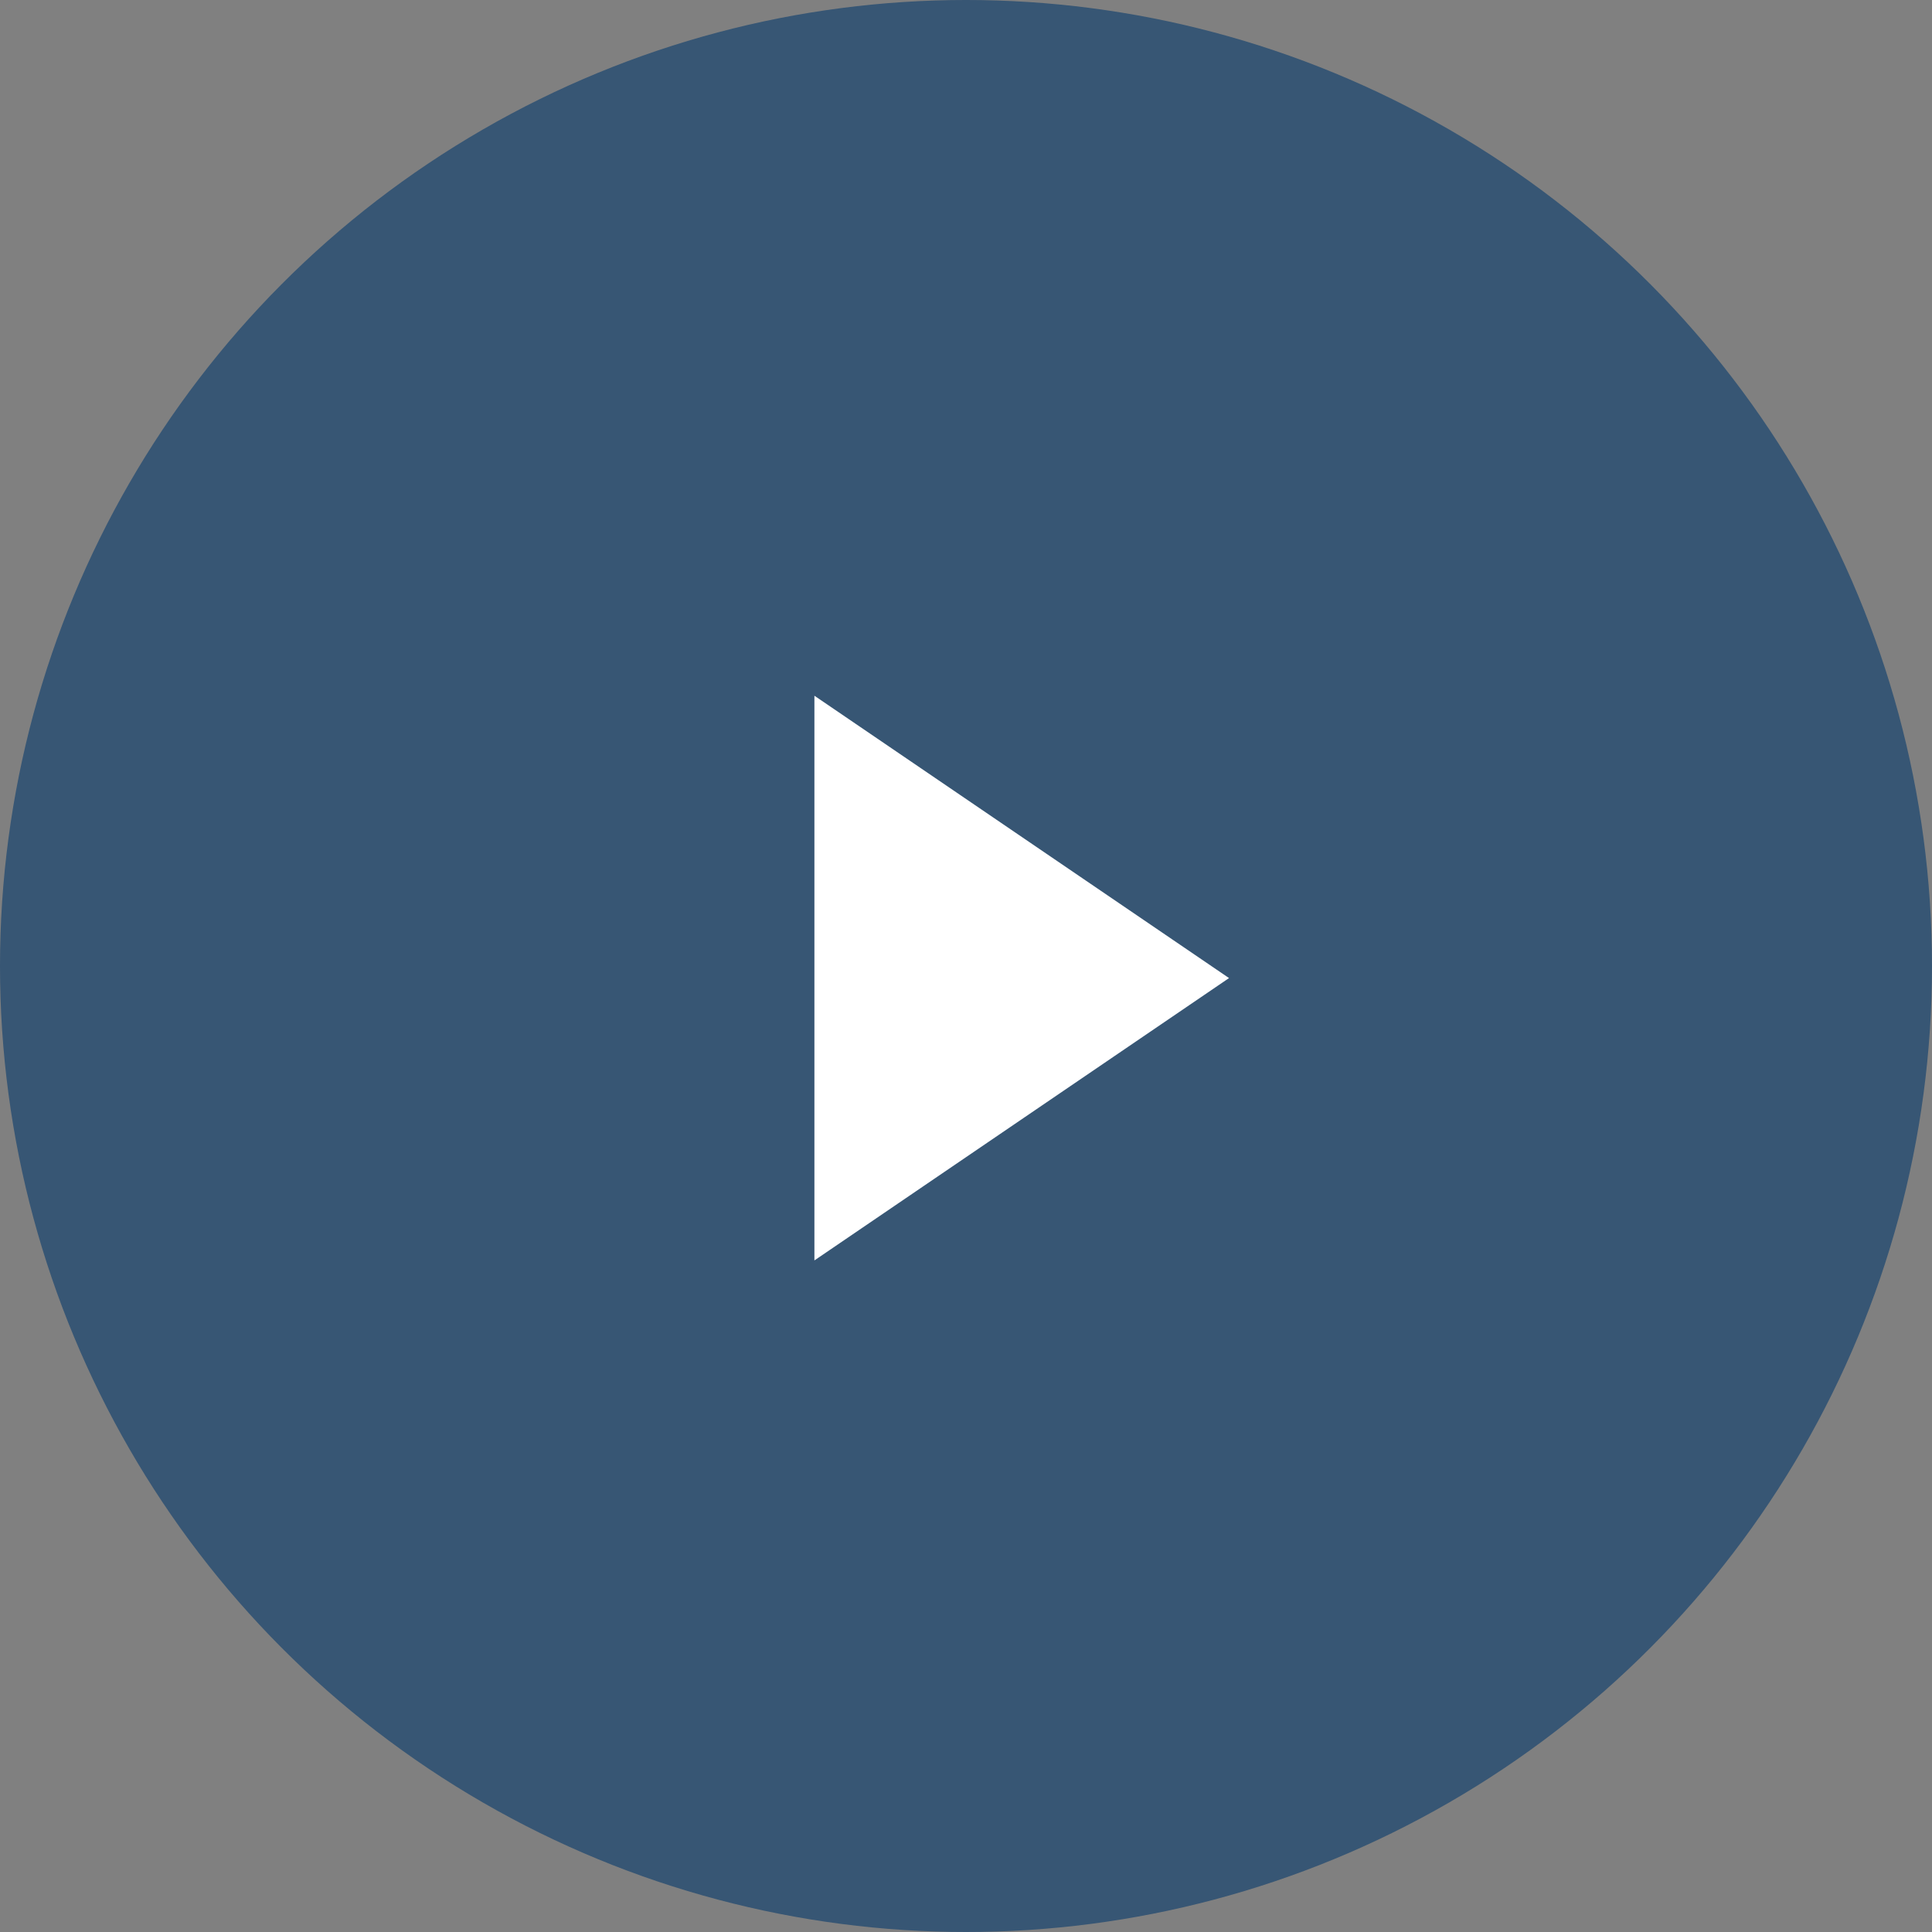 <svg viewBox="0 0 56 56" xmlns="http://www.w3.org/2000/svg" xmlns:xlink="http://www.w3.org/1999/xlink" width="56" height="56" fill="none" customFrame="#000000">
	<rect x="0" y="0" width="56" height="56" fill="#808080" stroke="none"/>
	<g id="组合 2132">
		<ellipse id="椭圆 67" rx="28" ry="28" cx="28" cy="28" fill="rgb(37,75,113)" fill-opacity="0.8" />
		<path id="多边形 1" d="M17.634 12.018L1.266 12.018L9.45 0L17.634 12.018Z" fill="rgb(255,255,255)" fill-rule="evenodd" transform="matrix(0,-1,-1,0,35.624,37.8)" />
	</g>
</svg>
